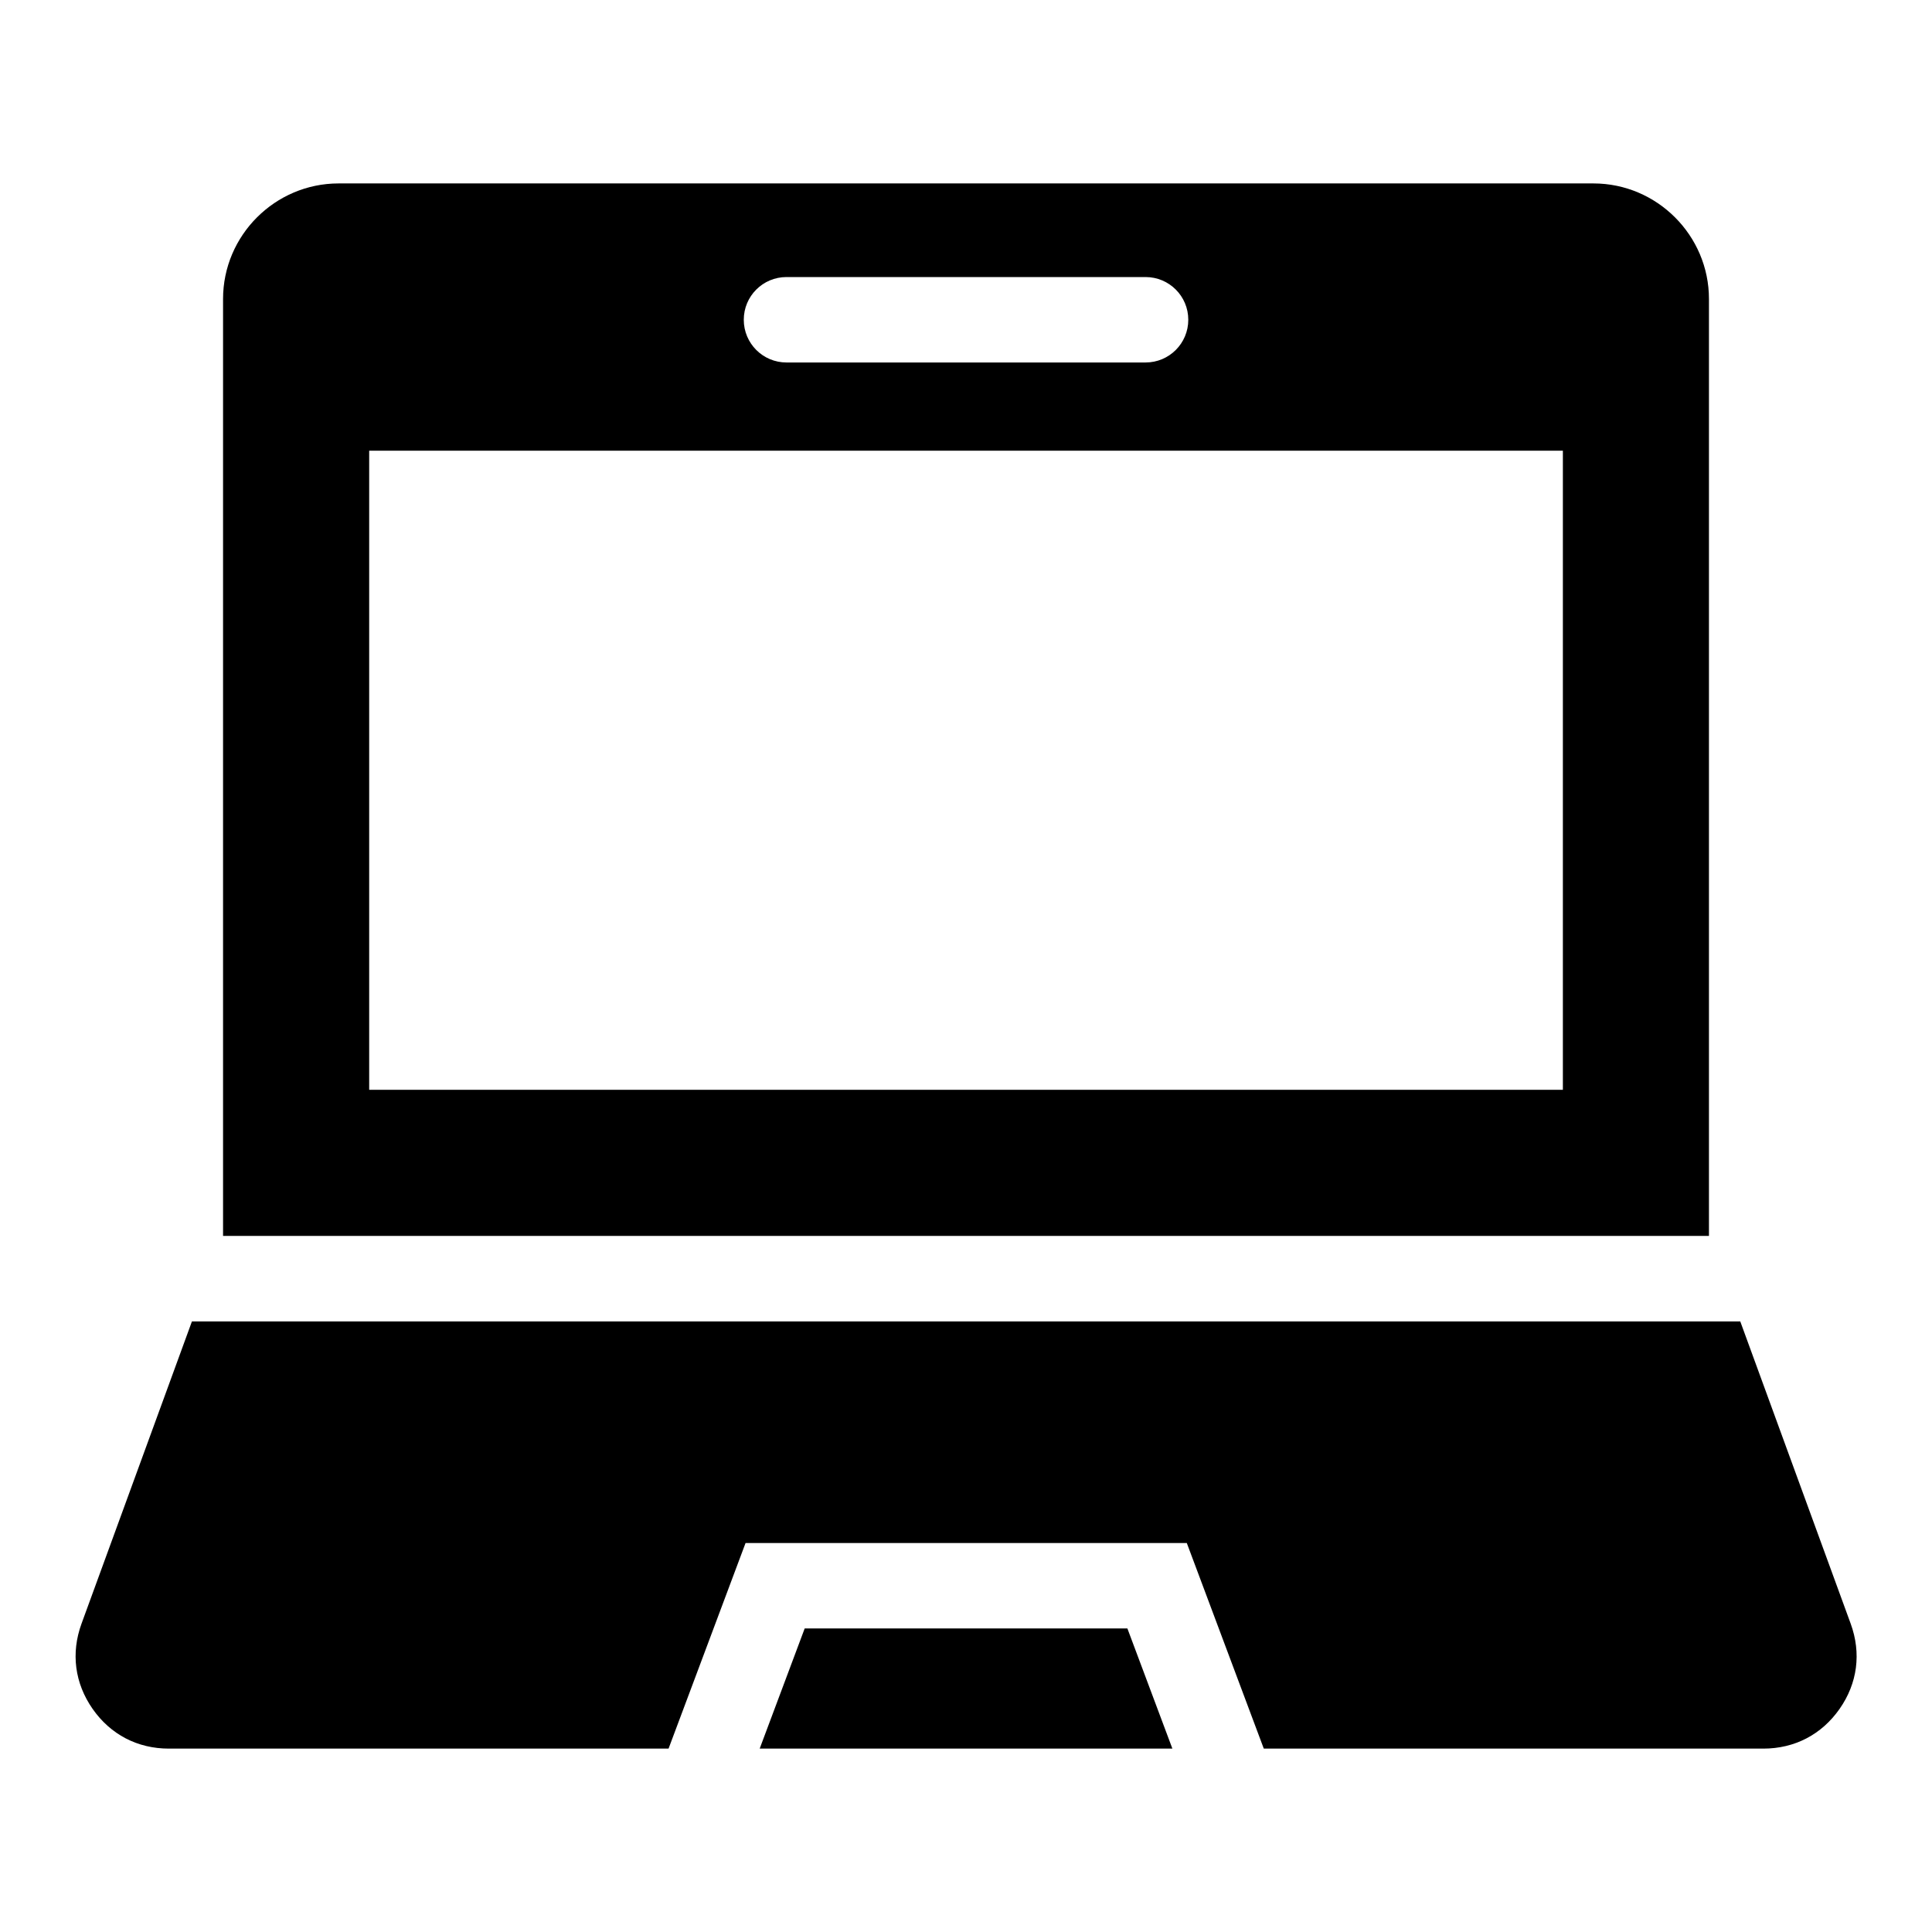 <?xml version="1.0" encoding="UTF-8"?>
<!-- Uploaded to: SVG Find, www.svgrepo.com, Generator: SVG Find Mixer Tools -->
<svg fill="#000000" width="800px" height="800px" version="1.1" viewBox="144 144 512 512" xmlns="http://www.w3.org/2000/svg">
 <path d="m233.75 192.61h332.52c16.852 0 30.621 13.785 30.621 30.621v248.3h-393.78v-248.3c0-16.852 13.785-30.621 30.621-30.621zm166.26 414.79h54.684l-11.926-31.848h-85.516l-11.926 31.848zm78.867 0h132.42c8.297 0 15.445-3.719 20.207-10.52 4.762-6.801 5.789-14.781 2.949-22.582l-29.262-80.105h-410.33l-29.262 80.105c-2.84 7.801-1.797 15.781 2.949 22.582 4.762 6.801 11.895 10.52 20.207 10.52h132.42l20.406-54.488h116.93l20.406 54.488zm-126.45-367.34c-6.258 0-11.32-5.062-11.32-11.32 0-6.258 5.062-11.32 11.32-11.32h95.16c6.258 0 11.32 5.062 11.32 11.32 0 6.258-5.062 11.32-11.32 11.32zm-110.59 23.383v169.37h316.34v-169.37z" fill-rule="evenodd"/>
</svg>